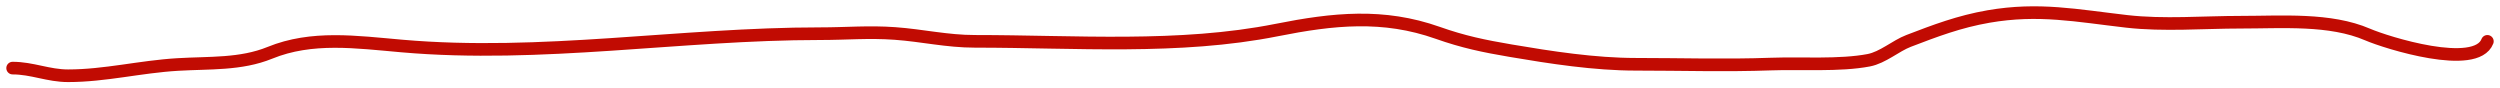 <?xml version="1.0" encoding="UTF-8"?> <svg xmlns="http://www.w3.org/2000/svg" width="198" height="7" viewBox="0 0 198 7" fill="none"><path d="M1 5.394C2.549 5.394 3.825 6 5.391 6C8.32 6 11.076 5.286 14.075 5.108C16.595 4.958 19.063 5.123 21.373 4.183C24.704 2.826 28.196 3.327 31.832 3.644C42.889 4.61 53.867 2.668 64.948 2.668C67.05 2.668 68.781 2.5 70.88 2.651C73.049 2.807 74.992 3.274 77.222 3.274C85.145 3.274 93.381 3.92 101.108 2.382C105.595 1.489 109.546 1.073 113.87 2.601C115.891 3.315 117.513 3.651 119.646 4.014C122.828 4.556 126.307 5.091 129.559 5.091C133.117 5.091 136.698 5.205 140.253 5.074C142.619 4.988 145.709 5.211 148 4.772C149.125 4.556 150.131 3.635 151.161 3.24C153.259 2.436 155.173 1.707 157.503 1.305C161.463 0.622 164.462 1.236 168.431 1.692C171.368 2.03 174.523 1.759 177.486 1.759C180.72 1.759 184.542 1.453 187.516 2.735C189.011 3.38 196.099 5.604 197 3.274" stroke="#C10B02" stroke-linecap="round"></path></svg> 